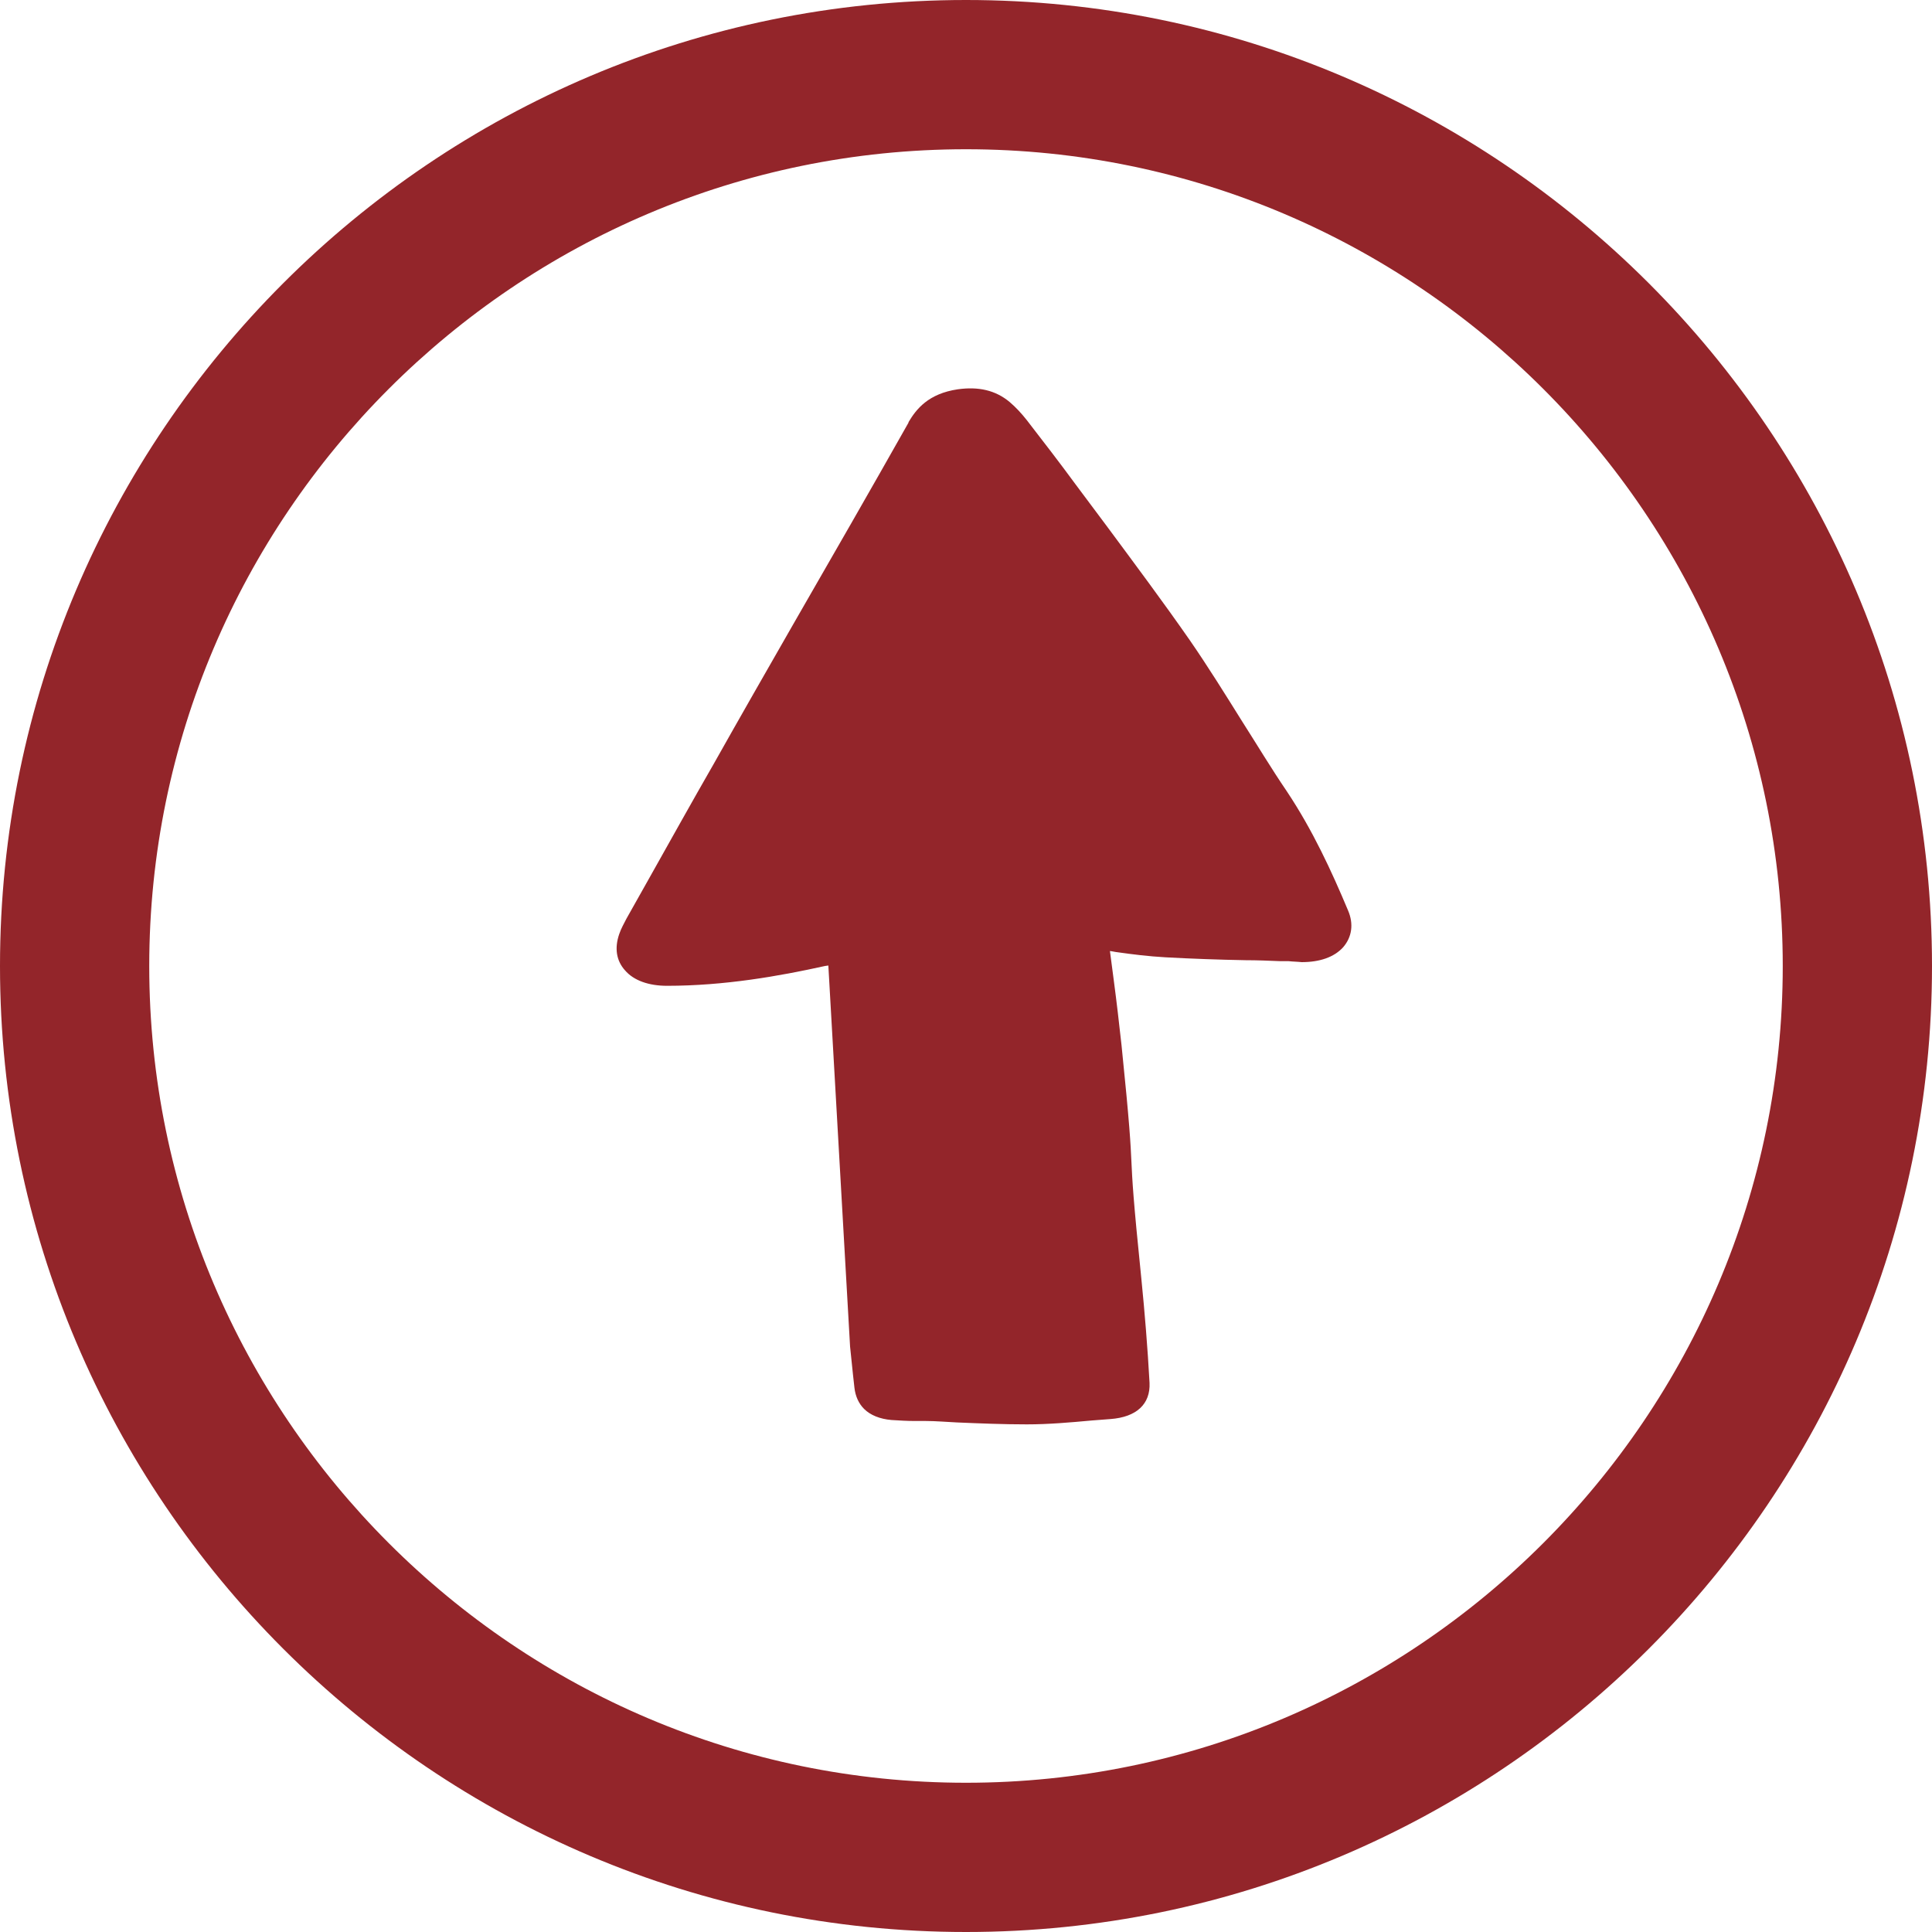 <?xml version="1.0" encoding="UTF-8"?><svg id="b" xmlns="http://www.w3.org/2000/svg" viewBox="0 0 40 40"><defs><style>.d{fill:#93252a;}</style></defs><g id="c"><path class="d" d="m18.81,8.75c-.79,1.4-1.59,2.79-2.39,4.18-.55.96-1.1,1.92-1.64,2.88-.46.8-.91,1.61-1.36,2.41l-.45.8c-.05.1-.11.2-.15.32-.1.29-.06.55.12.75.18.21.49.32.87.32,1.19,0,2.32-.2,3.27-.41.02,0,.05-.01.07-.01,0,0,0,0,0,0l.45,7.89c.02.19.04.38.06.58l.03.27c.02.18.09.33.2.44.13.13.33.21.57.23.16.01.32.02.47.02.08,0,.15,0,.23,0,.22,0,.43.02.65.03.47.02.96.04,1.45.04.45,0,.9-.04,1.34-.08l.39-.03c.54-.04.83-.31.81-.75-.04-.73-.1-1.46-.17-2.16-.34-3.32-.07-1.51-.41-4.83-.05-.45-.1-.89-.16-1.34l-.08-.61s.08.01.12.02c.35.05.68.09,1.03.11.55.03,1.11.05,1.66.06.24,0,.48.01.72.02h.17c.09.01.18.01.27.02.37,0,.67-.1.86-.31.18-.21.22-.48.1-.76-.34-.81-.73-1.66-1.27-2.47-.32-.47-.62-.97-.92-1.44-.35-.56-.71-1.14-1.09-1.69-.55-.79-1.14-1.58-1.71-2.35-.22-.29-.43-.58-.65-.87-.33-.45-.67-.89-1.01-1.33-.11-.14-.23-.27-.36-.38-.29-.24-.64-.32-1.07-.26-.61.09-.86.41-1.02.68Z"/><path class="d" d="m20,40C8.97,40,0,31.03,0,20S8.97,0,20,0s20,8.97,20,20-8.97,20-20,20Zm0-36.91C10.68,3.09,3.09,10.68,3.09,20s7.59,16.91,16.91,16.91,16.91-7.59,16.91-16.91S29.32,3.09,20,3.09Z"/></g></svg>
